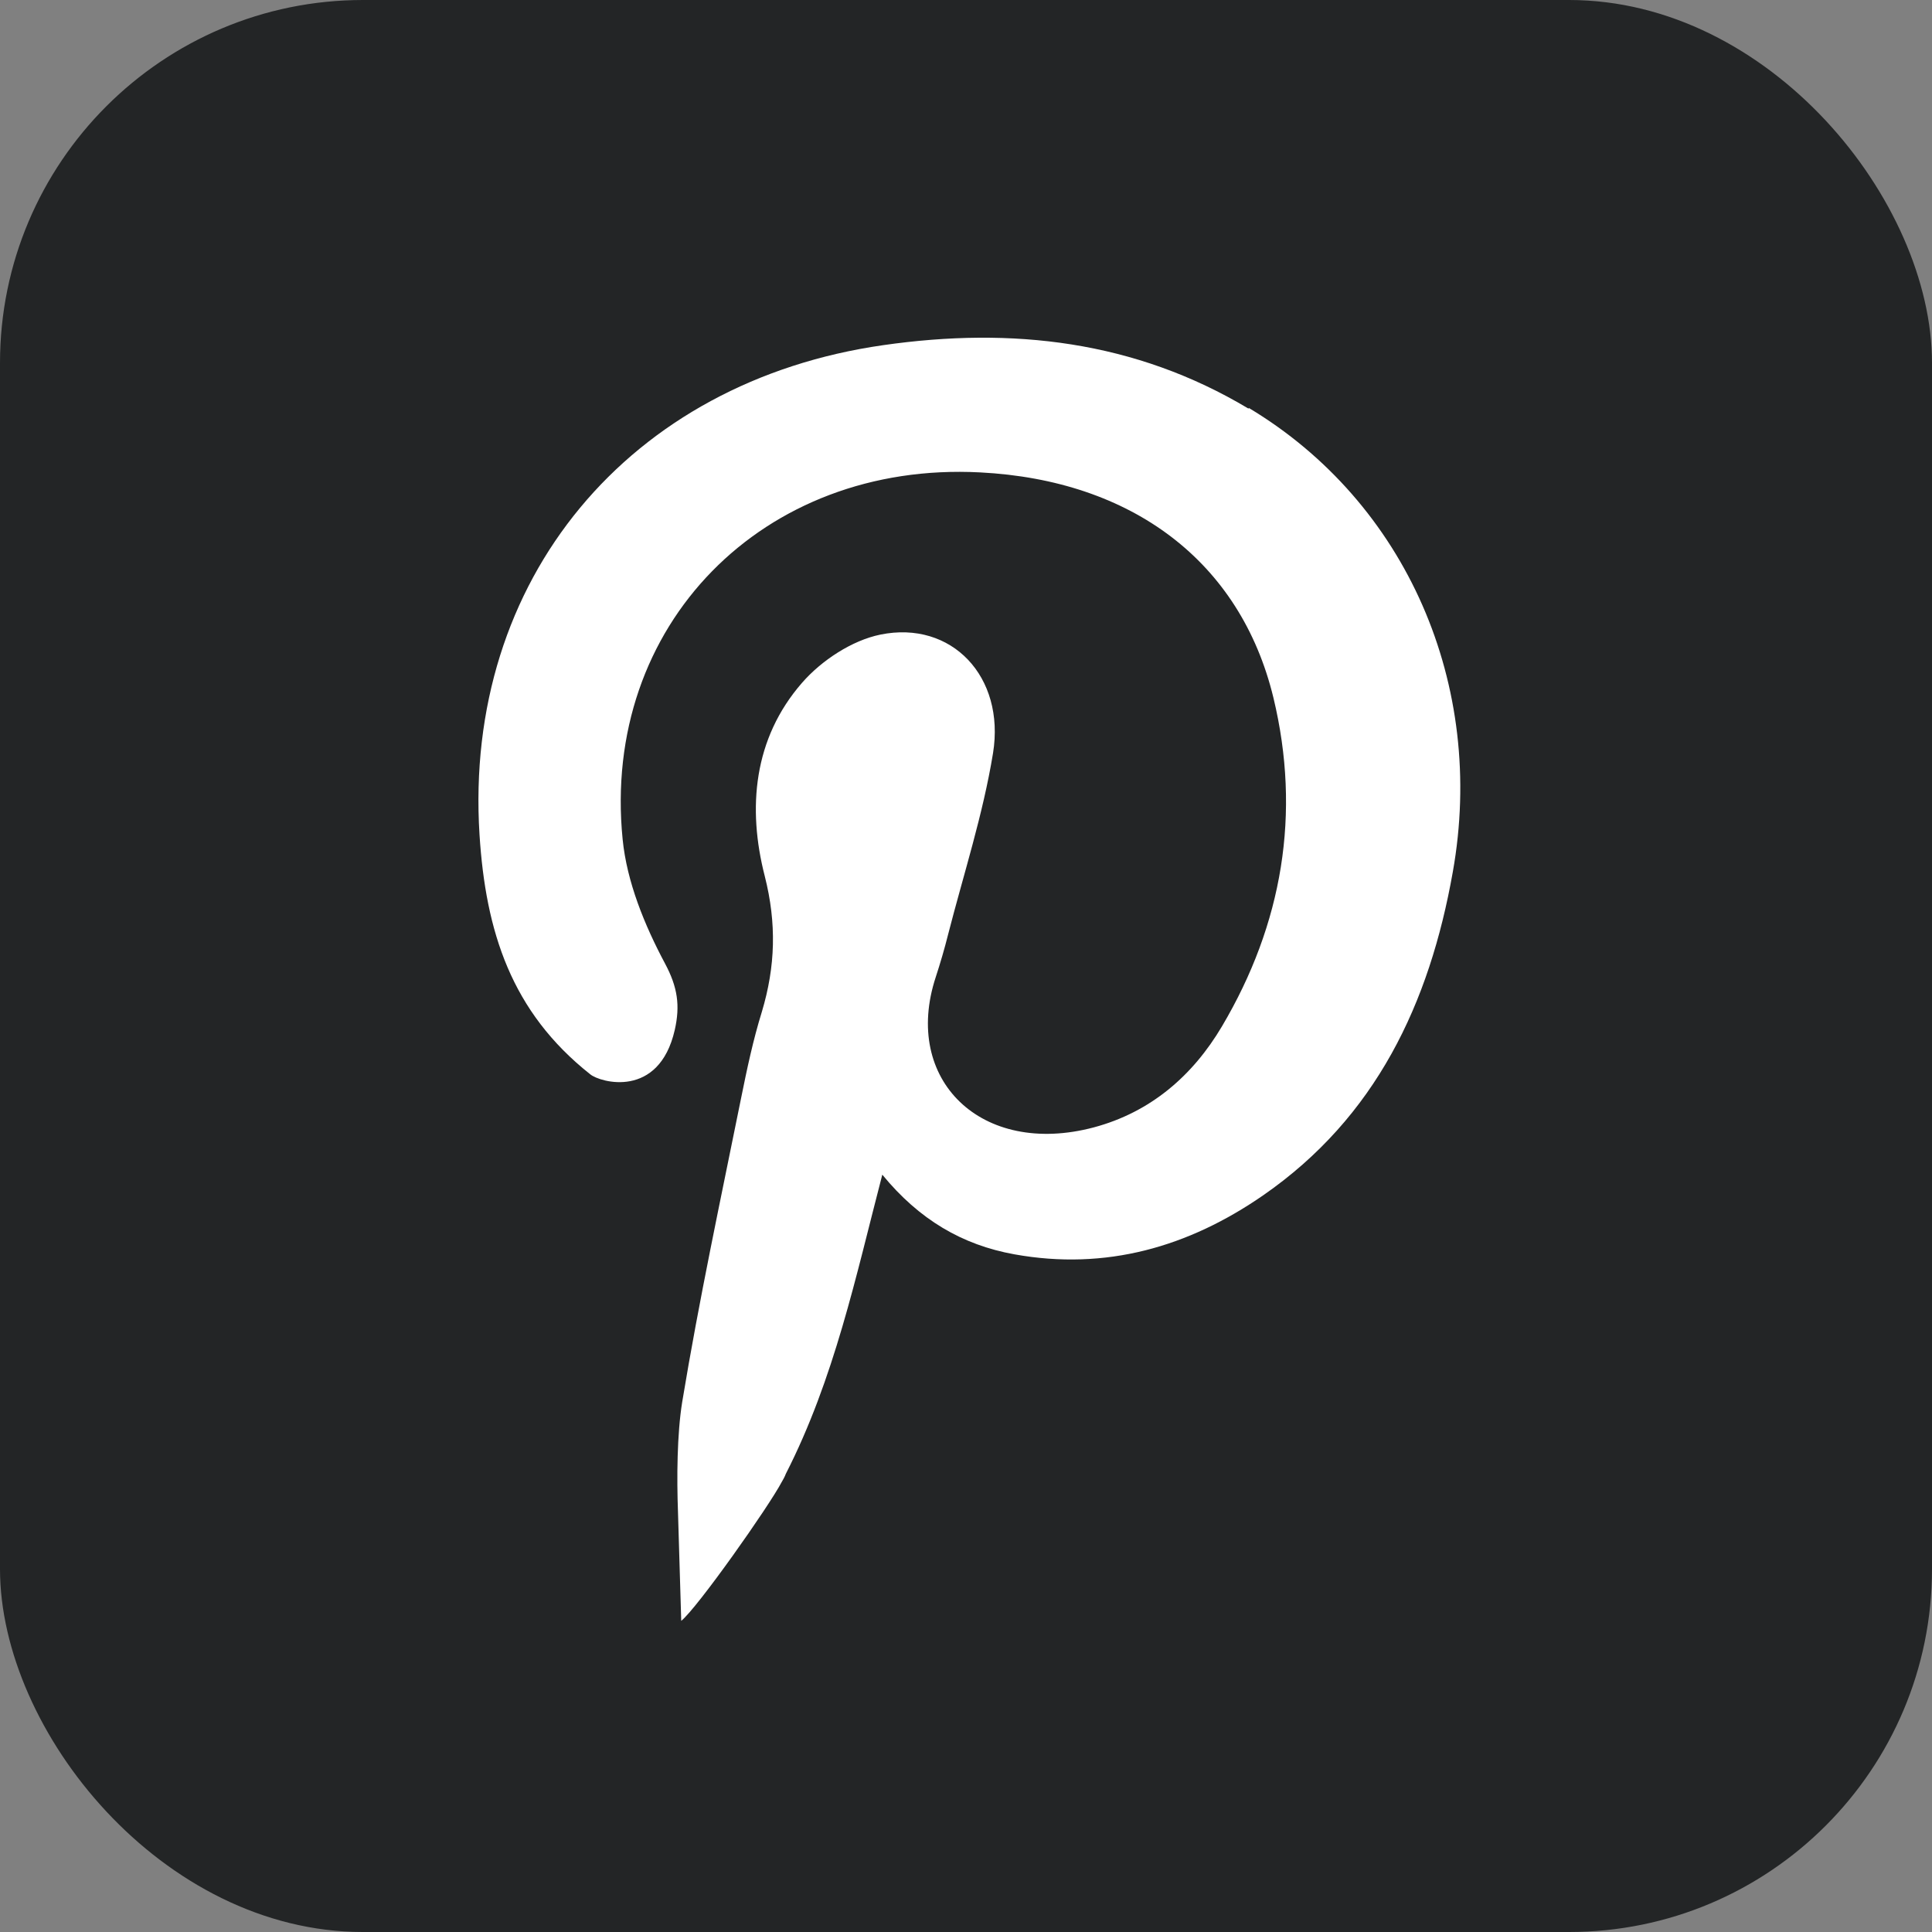 <?xml version="1.0" encoding="UTF-8"?>
<!DOCTYPE svg PUBLIC '-//W3C//DTD SVG 1.0//EN'
          'http://www.w3.org/TR/2001/REC-SVG-20010904/DTD/svg10.dtd'>
<svg data-name="Layer 2" height="60" viewBox="0 0 59.67 59.67" width="60" xmlns="http://www.w3.org/2000/svg" xmlns:xlink="http://www.w3.org/1999/xlink"
><rect x="0" y="0" width="59.67" height="59.67" fill="#808080" stroke="none"/><g
  ><g
    ><rect fill="#232526" height="59.67" rx="11.21" ry="11.21" width="59.67"
      /><path d="M38.56,12.62c-3.51-2.1-7.3-2.53-11.28-1.96-7.84,1.12-12.97,7.23-12.47,15.12.19,2.99.98,5.47,3.42,7.4.3.25,2.12.77,2.61-1.37.17-.75.09-1.32-.3-2.05-.63-1.18-1.18-2.52-1.31-3.84-.66-6.61,4.34-11.68,11.04-11.33,4.69.24,8.04,2.75,9.06,6.96.86,3.57.28,6.99-1.59,10.15-.9,1.52-2.2,2.65-3.96,3.12-3.47.92-5.92-1.47-4.88-4.64.14-.43.27-.87.38-1.31.48-1.87,1.08-3.71,1.39-5.61.38-2.36-1.28-4.11-3.48-3.66-.88.18-1.82.8-2.42,1.49-1.5,1.72-1.69,3.87-1.15,5.97.37,1.46.33,2.79-.09,4.19-.27.87-.46,1.77-.64,2.66-.63,3.12-1.3,6.24-1.82,9.39-.16.99-.17,2.34-.13,3.41l.1,3.35c.49-.39,2.7-3.52,3.11-4.3.09-.15.12-.24.12-.24,1.5-2.94,2.16-6.09,2.98-9.24,1.14,1.39,2.47,2.17,4.08,2.46,2.83.51,5.38-.23,7.68-1.82,3.48-2.41,5.14-5.92,5.86-9.99,1.03-5.77-1.43-11.41-6.3-14.33Z" fill="#fff"
    /></g
  ></g
></svg
>
